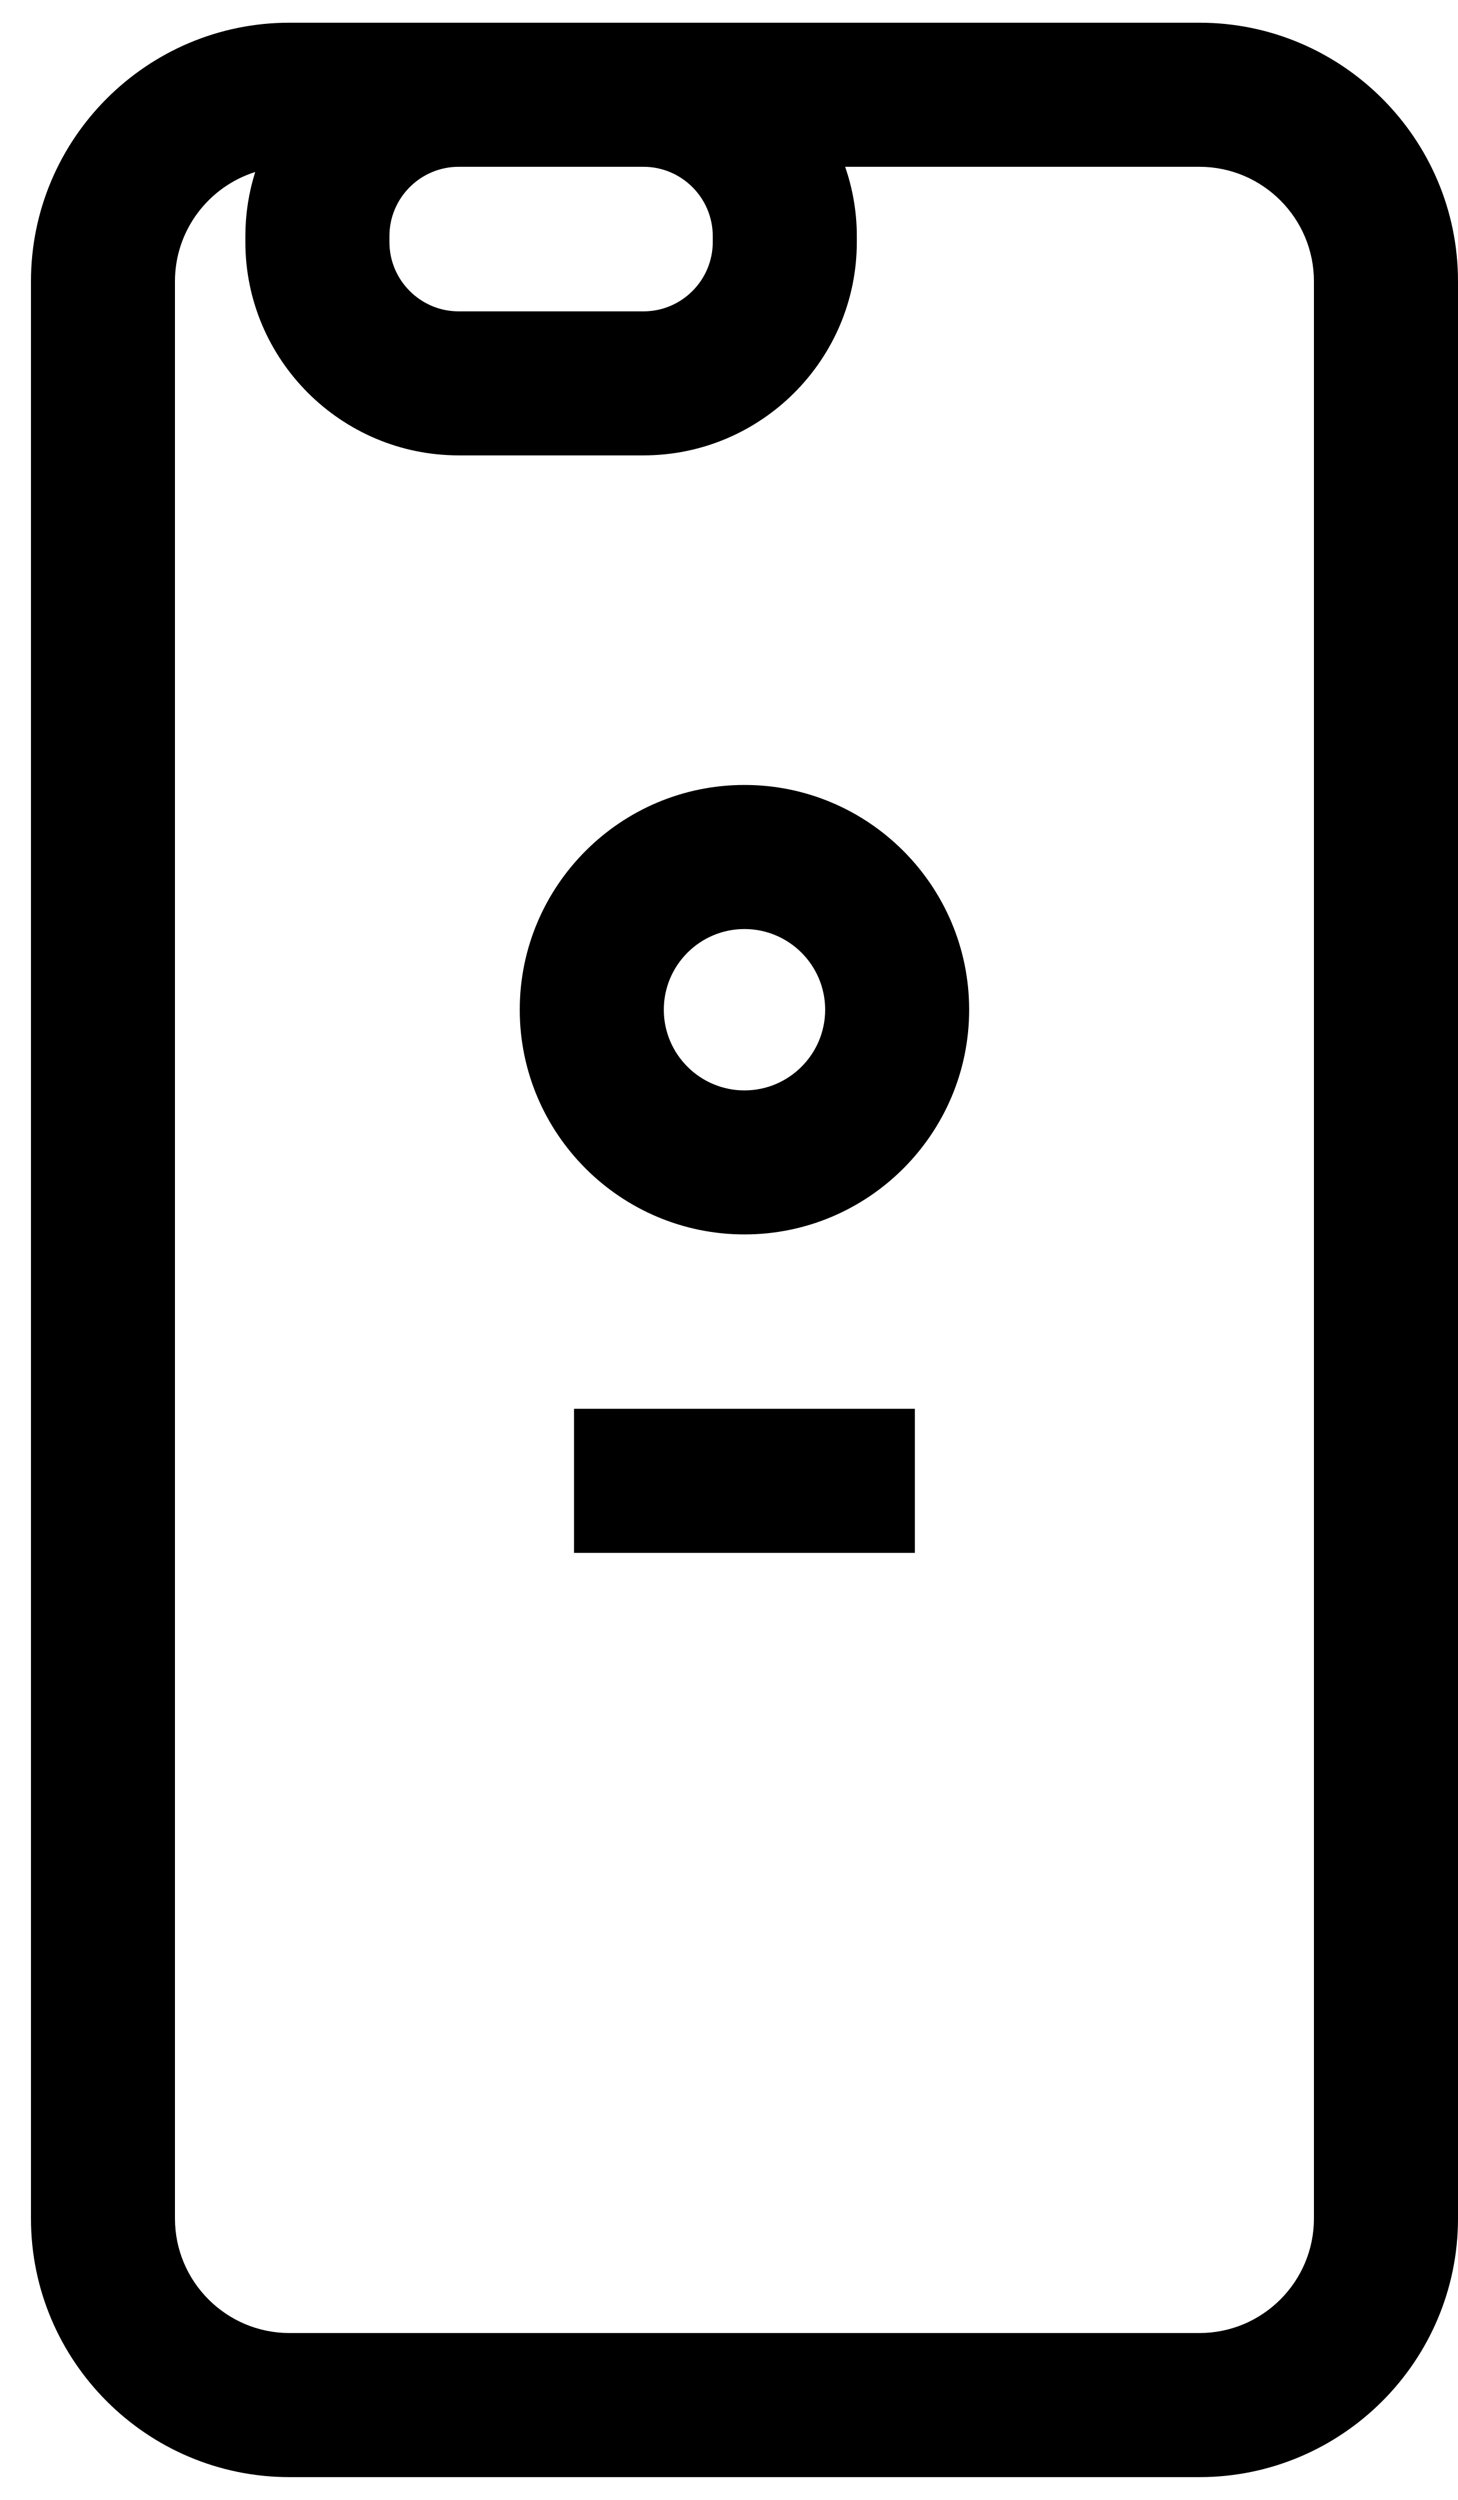 <svg width="21" height="36" viewBox="0 0 21 36" fill="none" xmlns="http://www.w3.org/2000/svg">
<path d="M17.276 0.327H4.169C2.116 0.327 0.446 1.998 0.446 4.051V31.949C0.446 34.002 2.116 35.673 4.169 35.673H17.276C19.329 35.673 21 34.002 21 31.949V4.051C21 1.998 19.329 0.327 17.276 0.327ZM9.268 2.402C9.818 2.402 10.266 2.85 10.266 3.4V3.486C10.266 4.036 9.818 4.484 9.268 4.484H6.607C6.057 4.484 5.609 4.036 5.609 3.486V3.4C5.609 2.85 6.057 2.402 6.607 2.402H9.268ZM18.925 31.949C18.925 32.858 18.186 33.598 17.276 33.598H4.169C3.26 33.598 2.52 32.858 2.52 31.949V4.051C2.52 3.314 3.007 2.688 3.676 2.477C3.584 2.769 3.534 3.078 3.534 3.4V3.486C3.534 5.18 4.913 6.558 6.607 6.558H9.268C10.962 6.558 12.341 5.18 12.341 3.486V3.4C12.341 3.05 12.281 2.715 12.173 2.402H17.276C18.185 2.402 18.925 3.142 18.925 4.051V31.949Z" fill="black"/>
<path d="M8.268 20.288H13.177V22.363H8.268V20.288Z" fill="black"/>
<path d="M10.723 11.304C8.938 11.304 7.486 12.756 7.486 14.541C7.486 16.326 8.938 17.777 10.723 17.777C12.508 17.777 13.959 16.326 13.959 14.541C13.959 12.756 12.508 11.304 10.723 11.304ZM10.723 15.703C10.082 15.703 9.561 15.181 9.561 14.541C9.561 13.9 10.082 13.379 10.723 13.379C11.364 13.379 11.885 13.9 11.885 14.541C11.885 15.181 11.364 15.703 10.723 15.703Z" fill="black"/>
</svg>
